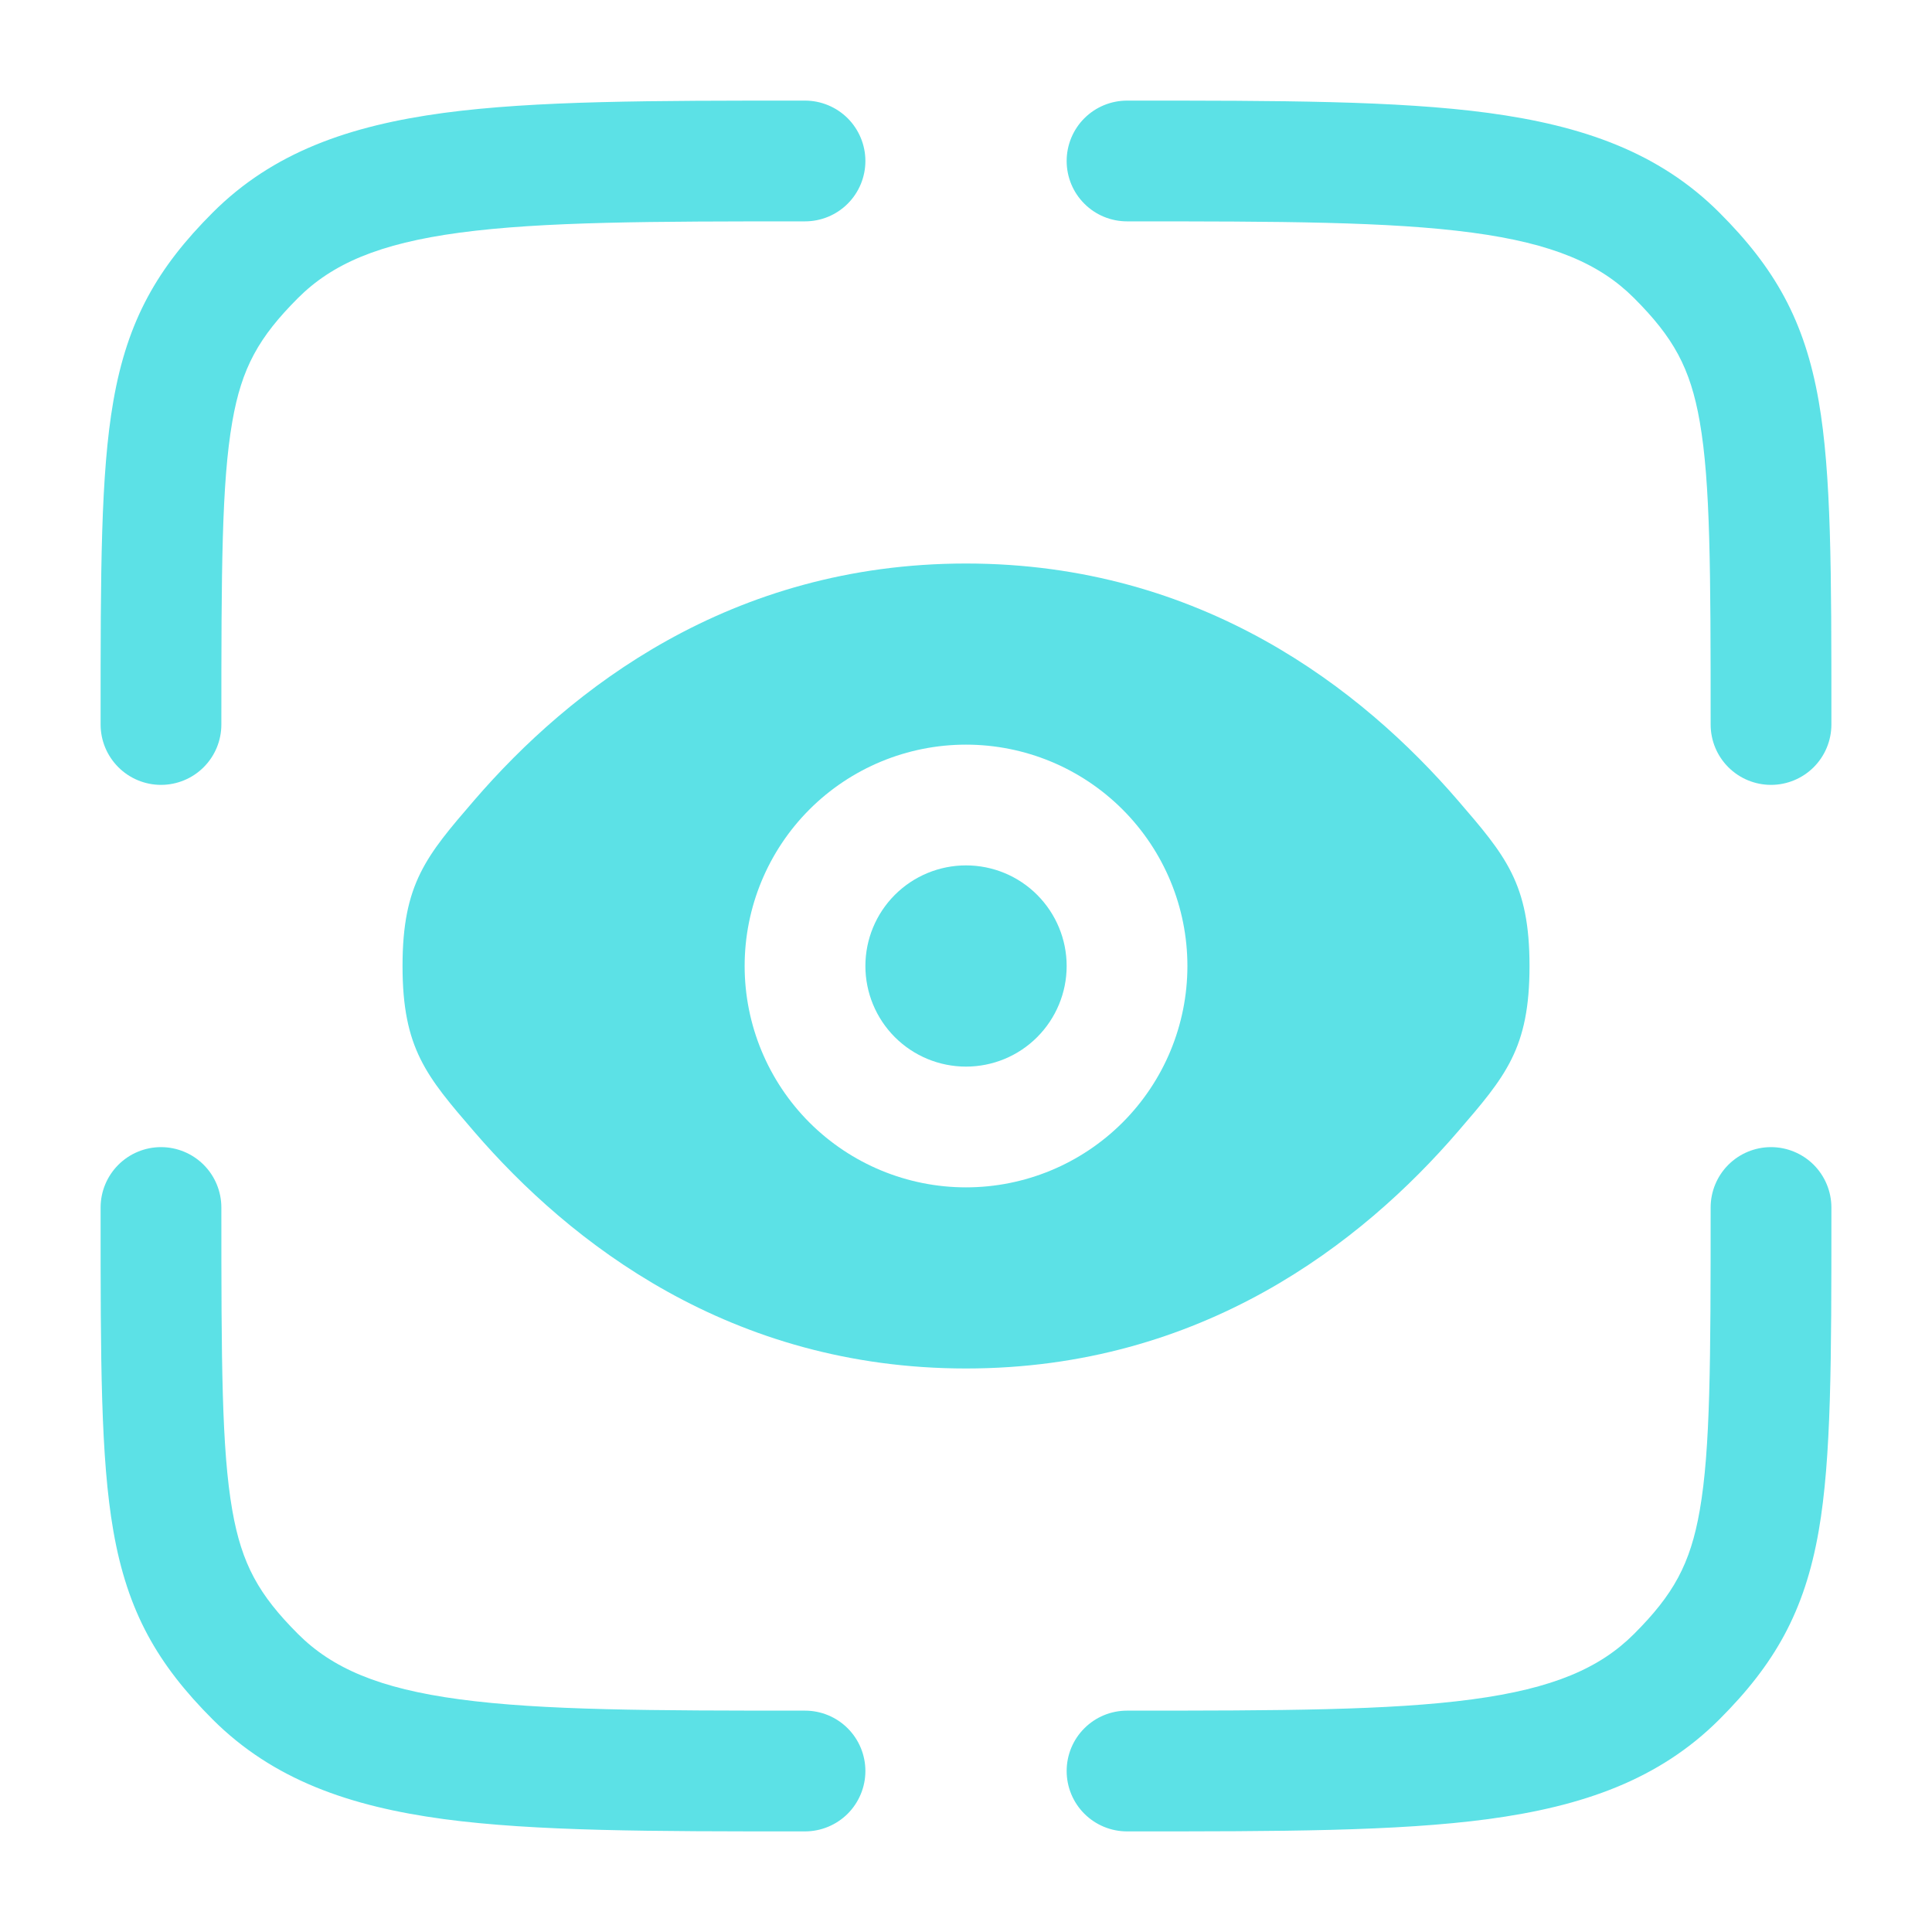 <svg width="40" height="40" viewBox="0 0 40 40" fill="none" xmlns="http://www.w3.org/2000/svg">
<path d="M23.334 4.583C26.512 4.583 28.77 4.587 30.483 4.817C32.158 5.042 33.125 5.465 33.83 6.17C34.642 6.982 34.997 7.612 35.192 8.733C35.412 9.998 35.417 11.8 35.417 15C35.417 15.332 35.548 15.649 35.783 15.884C36.017 16.118 36.335 16.25 36.667 16.25C36.998 16.25 37.316 16.118 37.551 15.884C37.785 15.649 37.917 15.332 37.917 15V14.84C37.917 11.84 37.917 9.81 37.654 8.303C37.362 6.628 36.739 5.543 35.599 4.403C34.35 3.153 32.769 2.602 30.815 2.338C28.915 2.083 26.49 2.083 23.427 2.083H23.334C23.002 2.083 22.684 2.215 22.45 2.449C22.215 2.684 22.084 3.002 22.084 3.333C22.084 3.665 22.215 3.983 22.45 4.217C22.684 4.452 23.002 4.583 23.334 4.583ZM3.333 23.75C3.665 23.75 3.983 23.882 4.217 24.116C4.452 24.351 4.583 24.669 4.583 25C4.583 28.2 4.588 30.002 4.809 31.267C5.005 32.388 5.359 33.018 6.17 33.83C6.875 34.535 7.842 34.958 9.518 35.183C11.232 35.413 13.489 35.417 16.667 35.417C16.998 35.417 17.316 35.548 17.551 35.783C17.785 36.017 17.917 36.335 17.917 36.667C17.917 36.998 17.785 37.316 17.551 37.551C17.316 37.785 16.998 37.917 16.667 37.917H16.573C13.51 37.917 11.084 37.917 9.185 37.662C7.232 37.398 5.65 36.845 4.402 35.598C3.262 34.457 2.639 33.372 2.347 31.697C2.083 30.19 2.083 28.158 2.083 25.16V25C2.083 24.669 2.215 24.351 2.45 24.116C2.684 23.882 3.002 23.75 3.333 23.75ZM36.667 23.75C36.998 23.75 37.316 23.882 37.551 24.116C37.785 24.351 37.917 24.669 37.917 25V25.16C37.917 28.16 37.917 30.19 37.654 31.697C37.362 33.372 36.739 34.457 35.599 35.597C34.35 36.847 32.769 37.398 30.815 37.662C28.915 37.917 26.49 37.917 23.427 37.917H23.334C23.002 37.917 22.684 37.785 22.45 37.551C22.215 37.316 22.084 36.998 22.084 36.667C22.084 36.335 22.215 36.017 22.45 35.783C22.684 35.548 23.002 35.417 23.334 35.417C26.512 35.417 28.77 35.413 30.483 35.183C32.158 34.958 33.125 34.535 33.83 33.83C34.642 33.018 34.997 32.388 35.192 31.267C35.412 30.002 35.417 28.2 35.417 25C35.417 24.669 35.548 24.351 35.783 24.116C36.017 23.882 36.335 23.75 36.667 23.75ZM16.573 2.083H16.667C16.998 2.083 17.316 2.215 17.551 2.449C17.785 2.684 17.917 3.002 17.917 3.333C17.917 3.665 17.785 3.983 17.551 4.217C17.316 4.452 16.998 4.583 16.667 4.583C13.489 4.583 11.232 4.587 9.517 4.817C7.842 5.042 6.875 5.465 6.17 6.17C5.359 6.982 5.003 7.612 4.809 8.733C4.588 9.998 4.583 11.8 4.583 15C4.583 15.332 4.452 15.649 4.217 15.884C3.983 16.118 3.665 16.25 3.333 16.25C3.002 16.25 2.684 16.118 2.45 15.884C2.215 15.649 2.083 15.332 2.083 15V14.84C2.083 11.84 2.083 9.81 2.347 8.303C2.639 6.628 3.262 5.543 4.402 4.403C5.65 3.153 7.232 2.602 9.185 2.338C11.085 2.083 13.51 2.083 16.573 2.083ZM20 17.917C19.448 17.917 18.918 18.136 18.527 18.527C18.136 18.918 17.917 19.448 17.917 20C17.917 20.552 18.136 21.082 18.527 21.473C18.918 21.864 19.448 22.083 20 22.083C20.553 22.083 21.083 21.864 21.473 21.473C21.864 21.082 22.084 20.552 22.084 20C22.084 19.448 21.864 18.918 21.473 18.527C21.083 18.136 20.553 17.917 20 17.917Z" fill="#5CE1E6"/>
<path fill-rule="evenodd" clip-rule="evenodd" d="M9.82 23.433C8.829 22.283 8.334 21.708 8.334 20C8.334 18.292 8.829 17.717 9.82 16.567C11.8 14.27 15.12 11.667 20 11.667C24.878 11.667 28.2 14.27 30.18 16.567C31.172 17.717 31.667 18.292 31.667 20C31.667 21.708 31.172 22.283 30.18 23.433C28.2 25.73 24.88 28.333 20 28.333C15.122 28.333 11.8 25.73 9.82 23.433ZM15.417 20C15.417 18.784 15.9 17.619 16.759 16.759C17.619 15.899 18.785 15.417 20 15.417C21.216 15.417 22.381 15.899 23.241 16.759C24.101 17.619 24.584 18.784 24.584 20C24.584 21.216 24.101 22.381 23.241 23.241C22.381 24.1 21.216 24.583 20 24.583C18.785 24.583 17.619 24.1 16.759 23.241C15.9 22.381 15.417 21.216 15.417 20Z" fill="#5CE1E6"/>
</svg>
